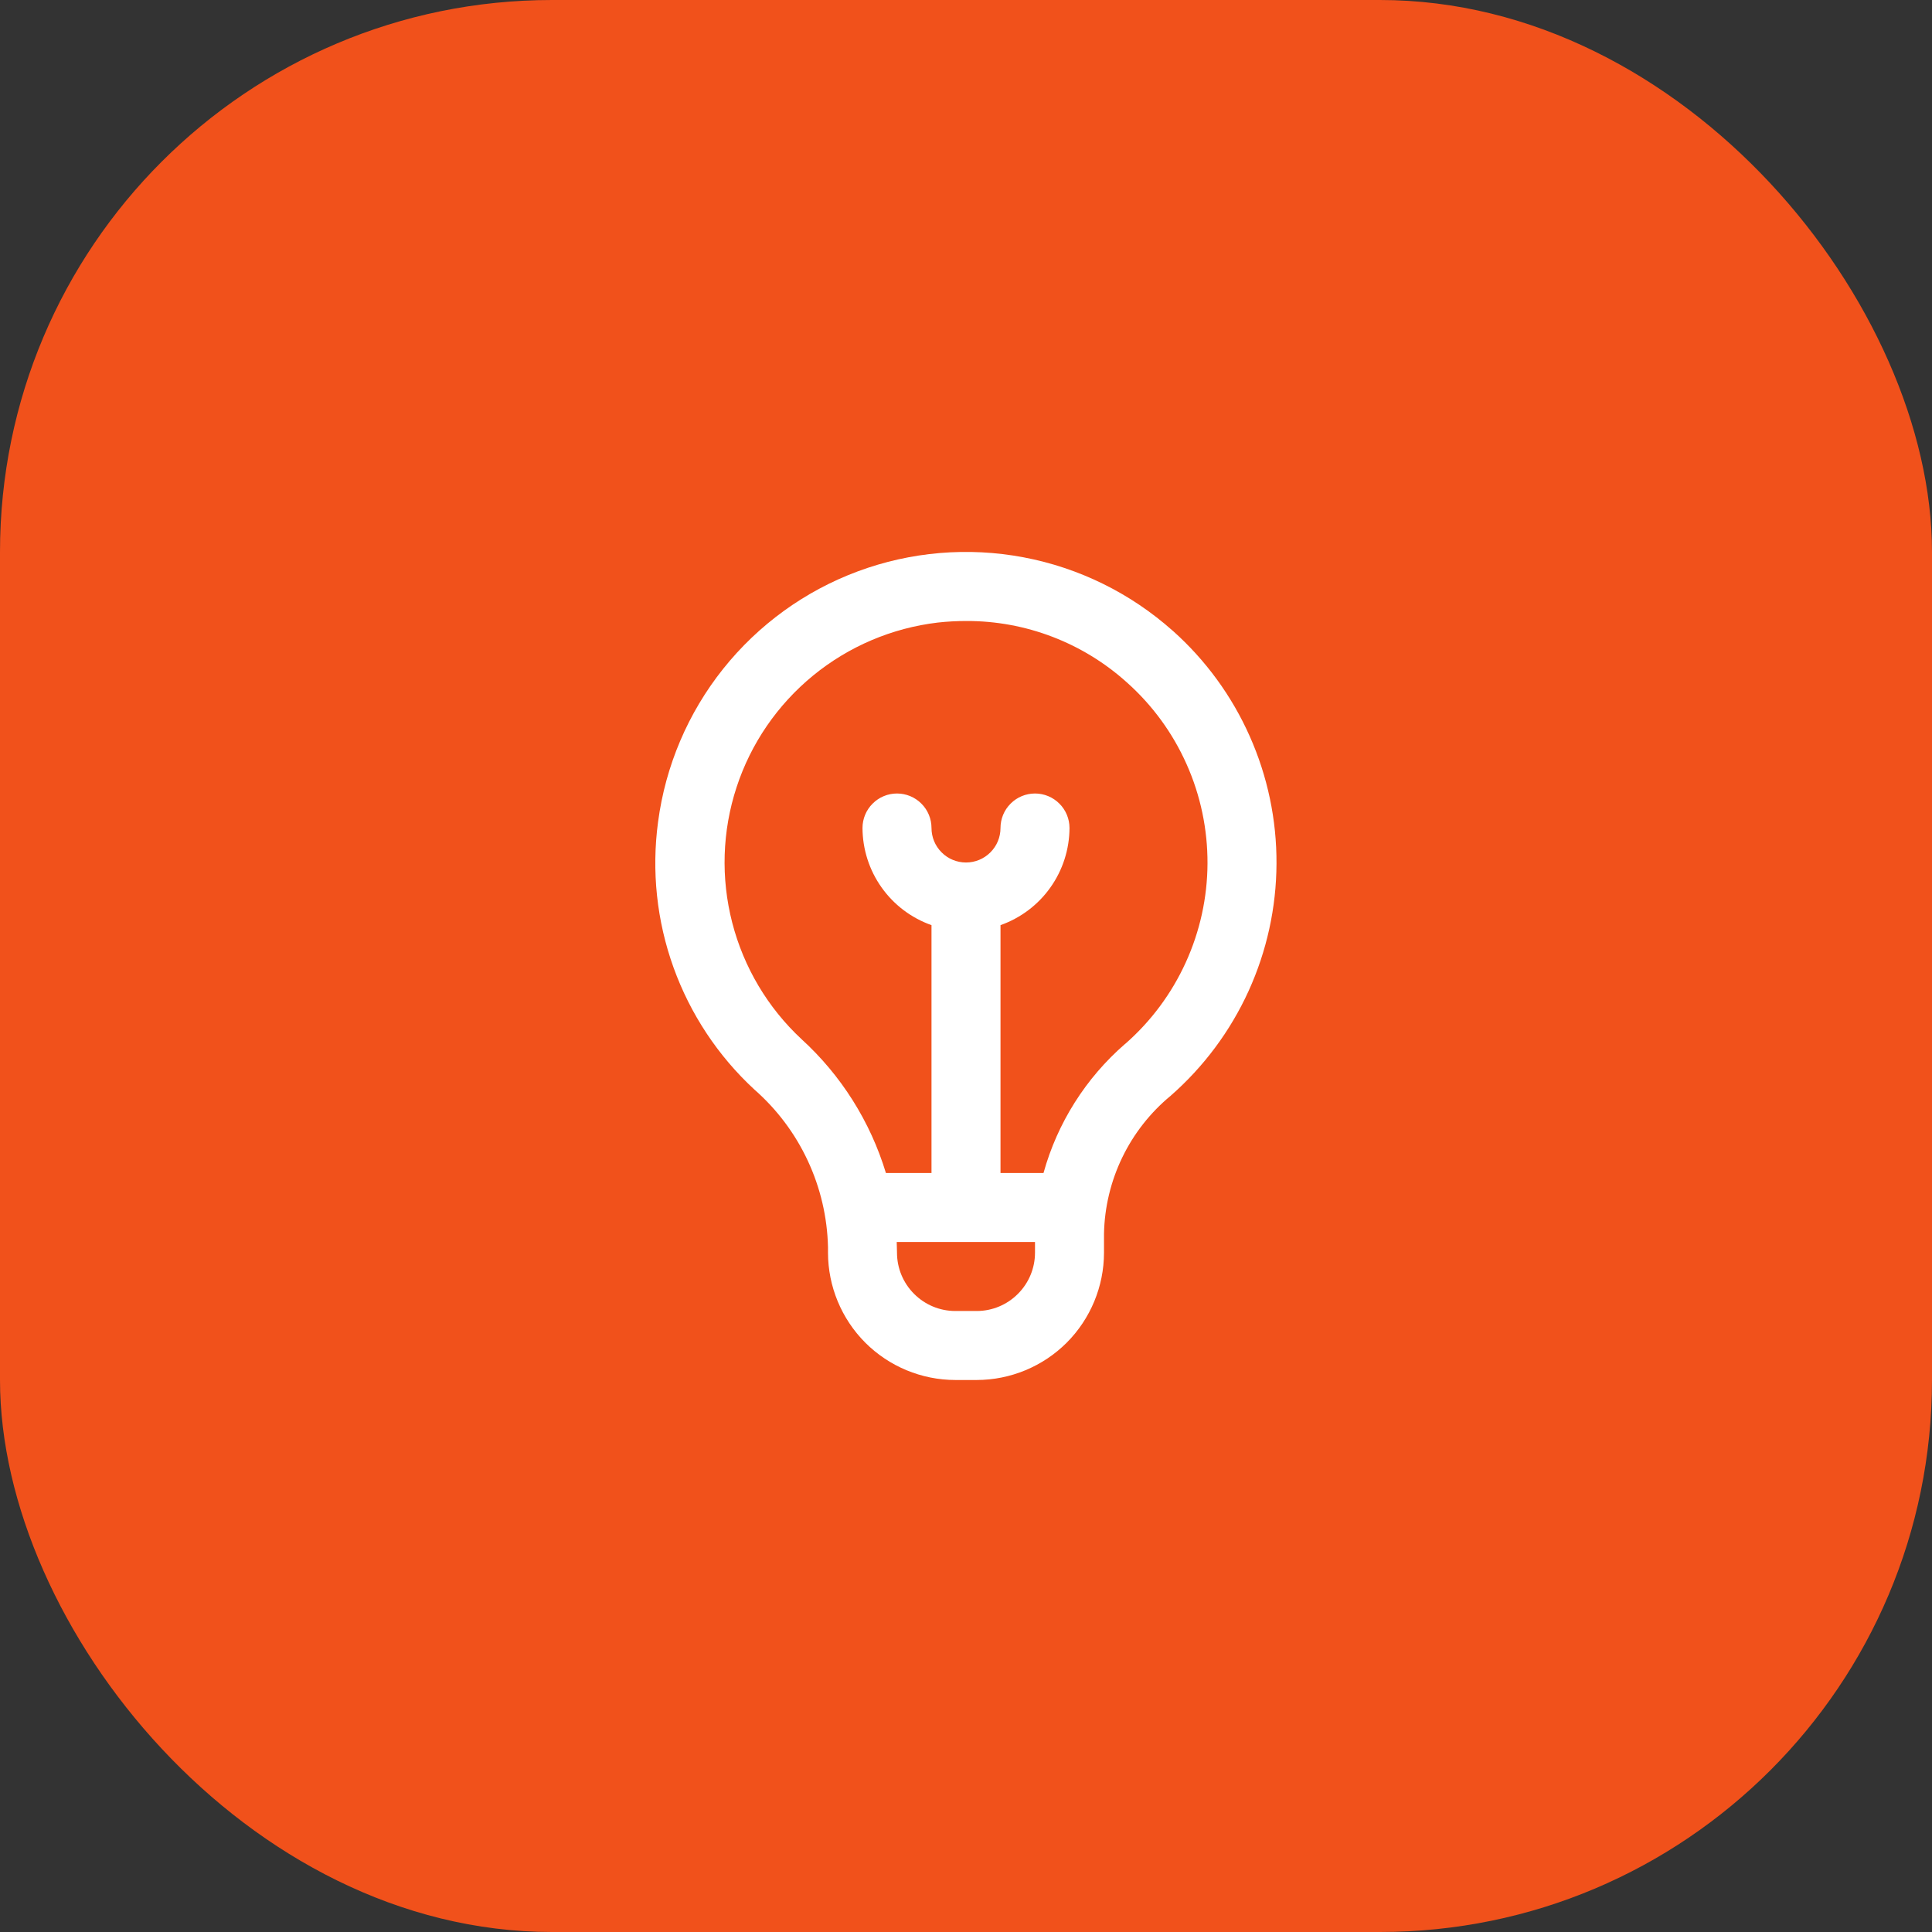<?xml version="1.0" encoding="UTF-8"?> <svg xmlns="http://www.w3.org/2000/svg" width="42" height="42" viewBox="0 0 42 42" fill="none"><rect x="0" y="0" width="42" height="42" fill="#333333" stroke="none"/><rect width="42" height="42" rx="12" fill="#F1511B"></rect><g clip-path="url(#clip0_88_643)"><path d="M25.496 13.714C24.58 12.897 23.459 12.344 22.253 12.116C21.047 11.888 19.801 11.993 18.65 12.42C17.499 12.847 16.487 13.58 15.721 14.54C14.956 15.499 14.467 16.649 14.306 17.866C14.162 18.934 14.277 20.02 14.642 21.033C15.007 22.046 15.61 22.957 16.401 23.687C16.89 24.116 17.285 24.642 17.56 25.232C17.835 25.821 17.985 26.461 18 27.112V27.233C18.001 27.966 18.293 28.67 18.811 29.189C19.33 29.707 20.034 29.999 20.768 30H21.233C21.966 29.999 22.67 29.707 23.189 29.189C23.707 28.67 23.999 27.966 24 27.233V26.821C24.011 26.246 24.147 25.68 24.397 25.162C24.647 24.645 25.006 24.187 25.449 23.821C26.168 23.191 26.745 22.416 27.142 21.546C27.538 20.677 27.746 19.733 27.75 18.777C27.755 17.822 27.556 16.876 27.167 16.003C26.779 15.13 26.209 14.349 25.496 13.713V13.714ZM21.233 28.5H20.768C20.431 28.5 20.109 28.366 19.872 28.128C19.634 27.891 19.5 27.569 19.5 27.233C19.5 27.233 19.495 27.038 19.494 27H22.5V27.233C22.5 27.569 22.366 27.891 22.128 28.128C21.891 28.366 21.569 28.5 21.233 28.5ZM24.458 22.694C23.604 23.435 22.987 24.411 22.685 25.5H21.75V20.112C22.187 19.957 22.566 19.672 22.834 19.294C23.103 18.916 23.248 18.464 23.25 18C23.25 17.801 23.171 17.61 23.03 17.47C22.89 17.329 22.699 17.25 22.5 17.25C22.301 17.25 22.11 17.329 21.97 17.47C21.829 17.61 21.75 17.801 21.75 18C21.75 18.199 21.671 18.39 21.53 18.53C21.39 18.671 21.199 18.75 21 18.75C20.801 18.75 20.61 18.671 20.47 18.53C20.329 18.39 20.25 18.199 20.25 18C20.25 17.801 20.171 17.61 20.03 17.47C19.89 17.329 19.699 17.25 19.5 17.25C19.301 17.25 19.11 17.329 18.97 17.47C18.829 17.61 18.75 17.801 18.75 18C18.752 18.464 18.897 18.916 19.166 19.294C19.434 19.672 19.813 19.957 20.25 20.112V25.5H19.259C18.92 24.382 18.286 23.376 17.423 22.589C16.69 21.907 16.168 21.028 15.918 20.058C15.668 19.088 15.7 18.067 16.012 17.115C16.323 16.163 16.901 15.321 17.676 14.686C18.451 14.052 19.391 13.652 20.386 13.534C20.592 13.511 20.799 13.5 21.007 13.5C22.295 13.496 23.539 13.972 24.496 14.834C25.051 15.328 25.494 15.935 25.796 16.614C26.099 17.293 26.253 18.029 26.25 18.772C26.247 19.515 26.085 20.249 25.776 20.926C25.468 21.602 25.019 22.205 24.46 22.694H24.458Z" fill="white"></path></g><defs><clipPath id="clip0_88_643"><rect width="18" height="18" fill="white" transform="translate(12 12)"></rect></clipPath></defs></svg> 